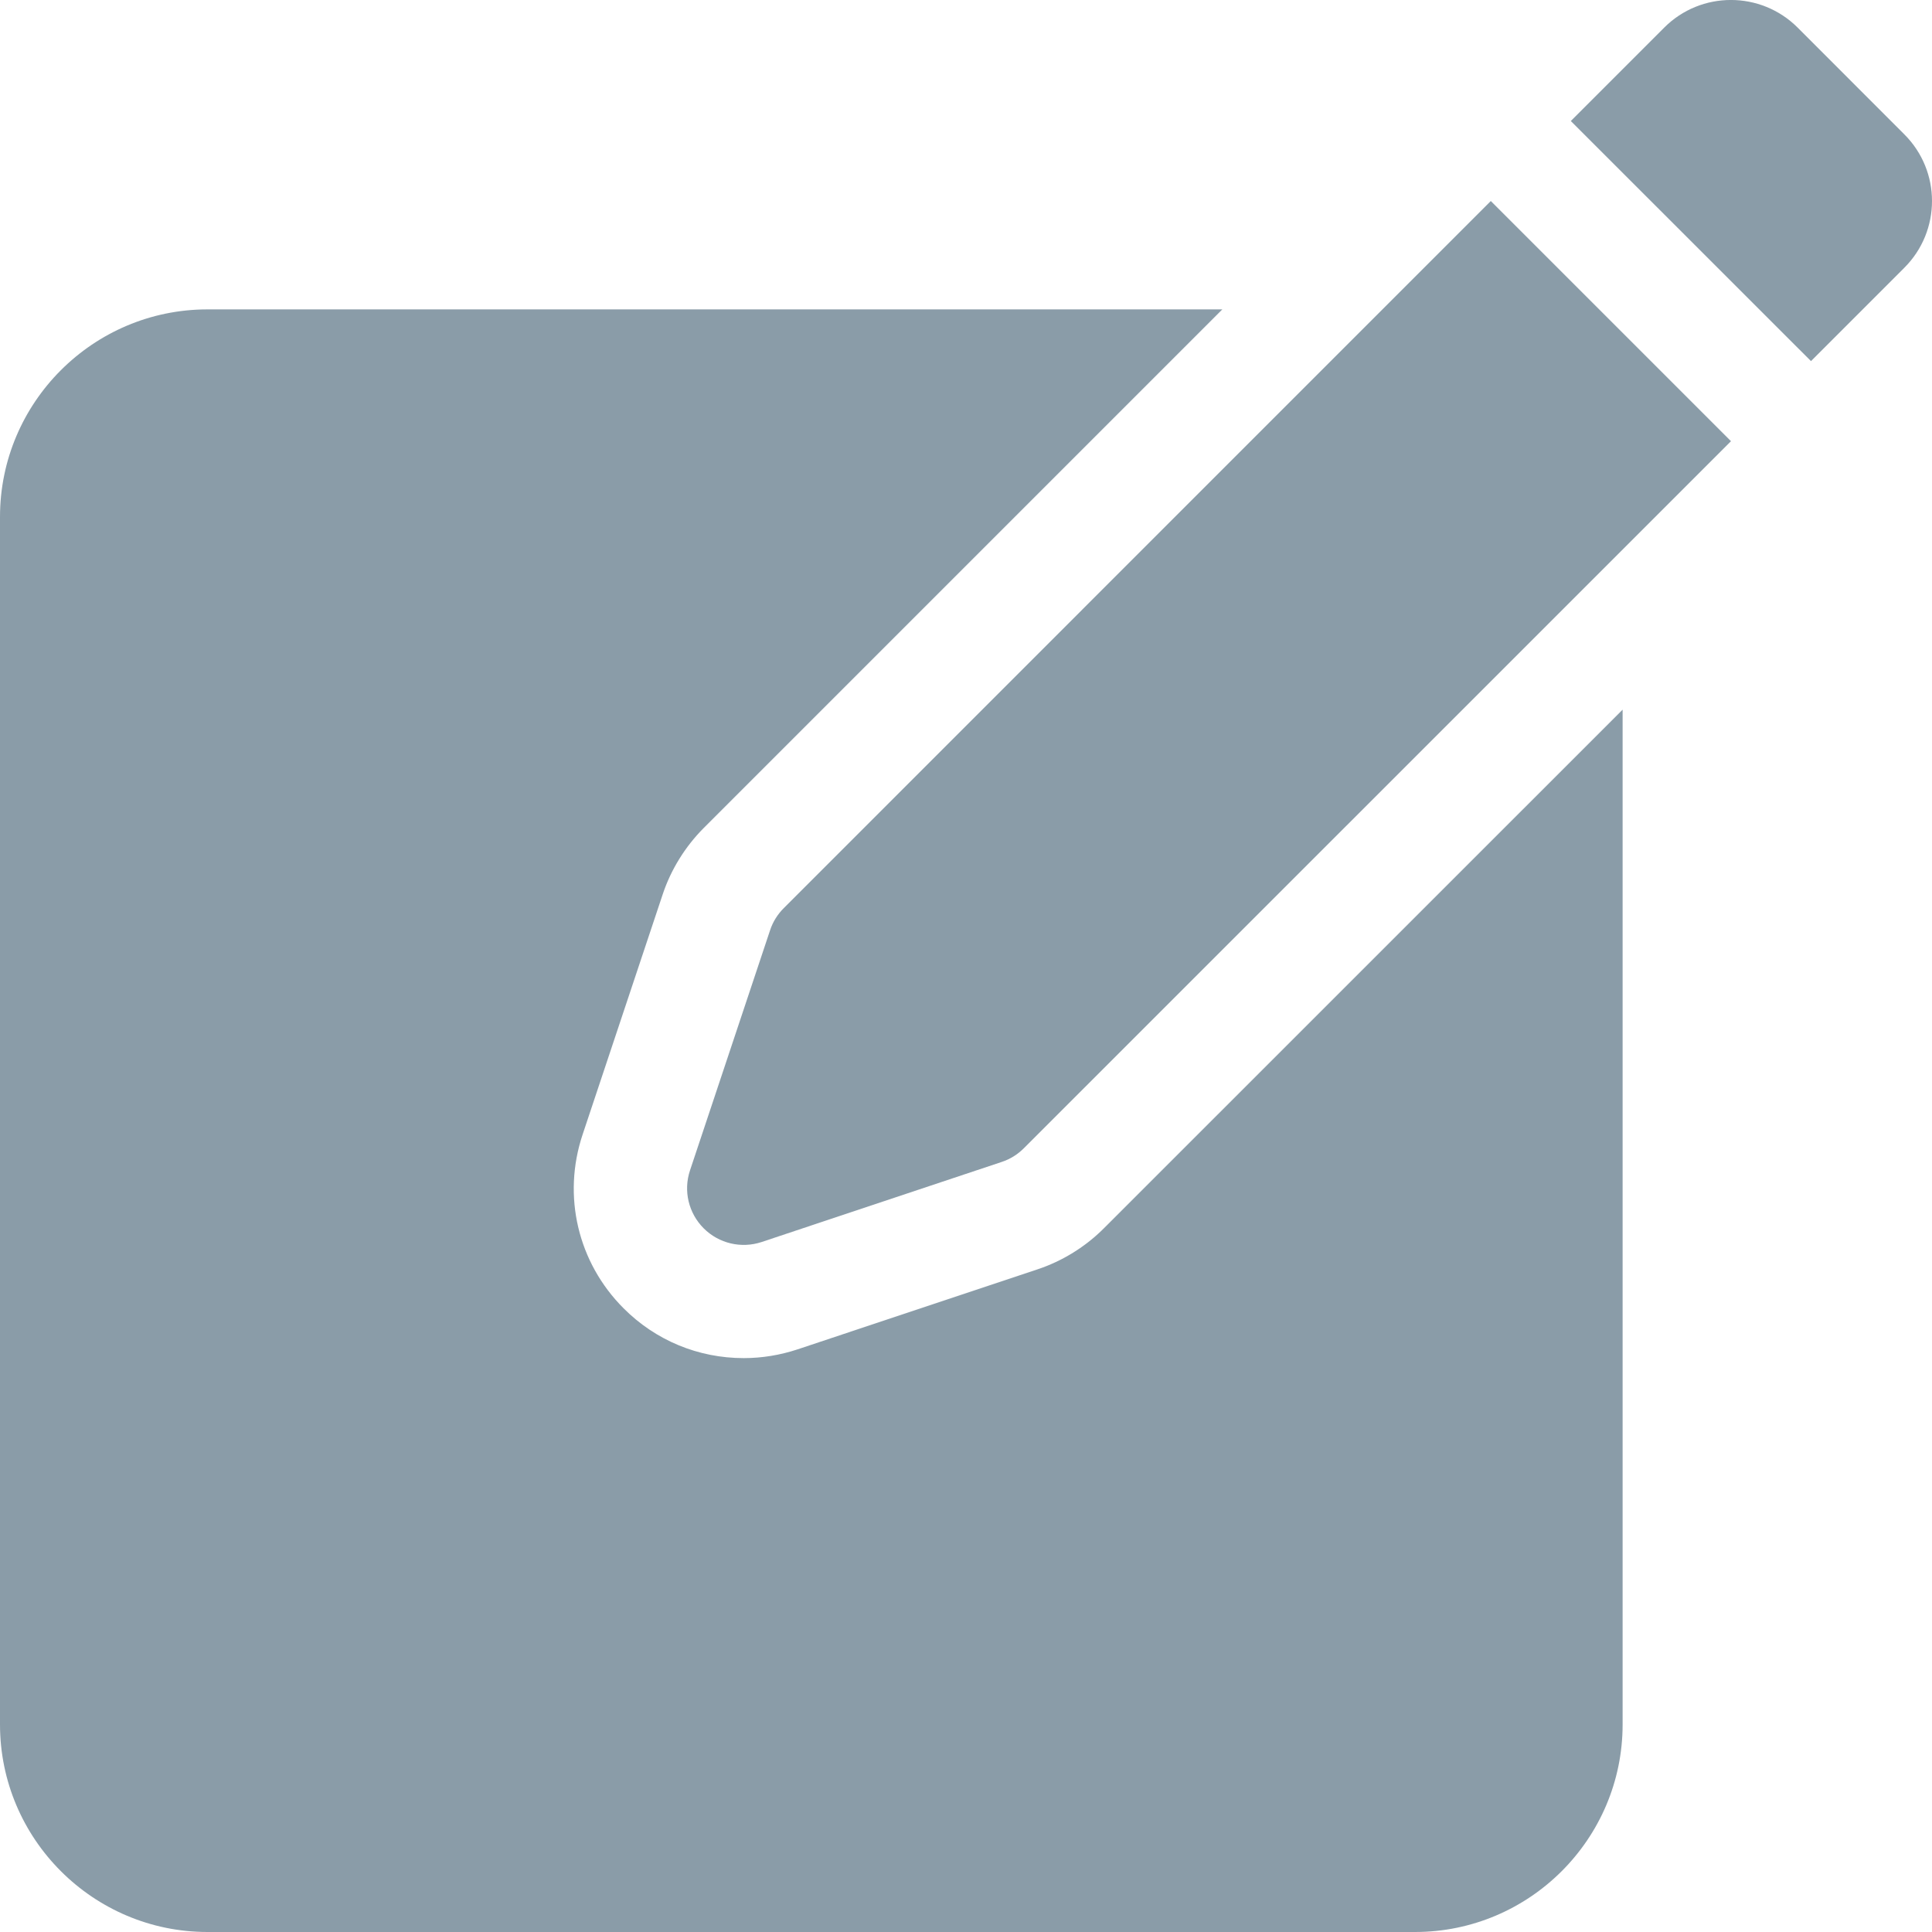 <svg width="22" height="22" viewBox="0 0 22 22" fill="none" xmlns="http://www.w3.org/2000/svg">
<g opacity="0.5">
<path d="M12.57 13.987C12.359 14.198 12.098 14.36 11.815 14.454L9.08 15.366C8.883 15.431 8.677 15.465 8.469 15.465C7.952 15.465 7.466 15.264 7.101 14.898C6.58 14.377 6.401 13.619 6.634 12.92L7.546 10.185C7.64 9.902 7.802 9.641 8.013 9.429L13.919 3.523H2.363C1.06 3.523 0 4.583 0 5.886V19.637C0 20.94 1.06 22 2.363 22H16.113C17.416 22 18.477 20.94 18.477 19.637V8.081L12.57 13.987Z" fill="#163A51"/>
<path d="M8.925 10.341C8.854 10.412 8.8 10.498 8.769 10.593L7.857 13.328C7.78 13.559 7.84 13.814 8.013 13.987C8.186 14.16 8.441 14.22 8.673 14.143L11.407 13.231C11.502 13.2 11.588 13.146 11.659 13.075L19.711 5.024L16.976 2.289L8.925 10.341Z" fill="#163A51"/>
<path d="M20.47 0.314C20.05 -0.105 19.37 -0.105 18.951 0.314L17.887 1.378L20.622 4.112L21.685 3.049C22.105 2.629 22.105 1.949 21.685 1.53L20.47 0.314Z" fill="#163A51"/>
</g>
</svg>
